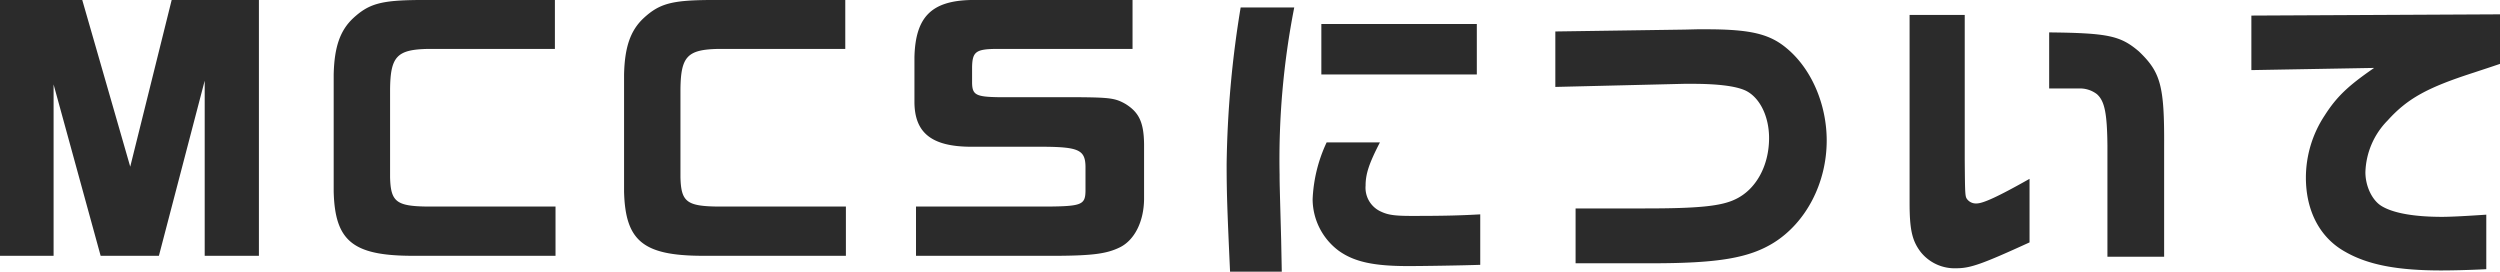 <svg xmlns="http://www.w3.org/2000/svg" width="401.2" height="43.6" viewBox="0 0 401.2 43.6">
  <path id="パス_1119" data-name="パス 1119" d="M-201.425-41.05V0h8.6V-27.5l7.55,27.5h9.35l7.35-28.1V0h8.7V-41.05h-14l-6.65,26.75-7.7-26.75Zm89.05,0h-21.85c-6.05.05-8,.6-10.5,2.9-2.15,2-3.05,4.7-3.15,9.05v18.8c.2,7.9,3.05,10.25,12.45,10.3h23.15V-7.9h-20.45c-5.1-.05-6-.75-6.1-4.7V-26.7c.05-5.3,1.1-6.4,6.1-6.5h20.35Zm46.6,0h-21.85c-6.05.05-8,.6-10.5,2.9-2.15,2-3.05,4.7-3.15,9.05v18.8c.2,7.9,3.05,10.25,12.45,10.3h23.15V-7.9h-20.45c-5.1-.05-6-.75-6.1-4.7V-26.7c.05-5.3,1.1-6.4,6.1-6.5h20.35Zm46.1,0h-25.95c-6.35.15-8.9,2.75-9.05,9.2v7.25c.05,4.9,2.8,7.05,8.95,7.1h11.95c5.45.05,6.5.55,6.55,3.15v4c-.05,2.15-.65,2.4-6.1,2.45h-21.1V0h23c5.45-.05,7.65-.35,9.7-1.35,2.35-1.15,3.85-4.1,3.9-7.7v-8.9c-.05-3.45-.8-5.05-2.95-6.4-1.65-.95-2.55-1.05-7.45-1.1h-12.75c-3.8-.05-4.4-.35-4.45-2.25v-2.6c.05-2.4.6-2.85,3.7-2.9h22.05Zm17.35,1.2A166.365,166.365,0,0,0-4.575-14.7c0,4.65.1,7.35.55,17.25h8.3l-.1-5.15c-.25-9.2-.25-9.2-.25-10.4a126.411,126.411,0,0,1,2.35-26.85Zm13.8,21.65a23.717,23.717,0,0,0-2.25,9.15,10.37,10.37,0,0,0,4.2,8.25c2.45,1.75,5.55,2.45,11.1,2.45,2.45,0,8.8-.1,11.6-.2v-8.1c-3.5.2-6.35.25-11,.25-2.7,0-3.8-.15-4.95-.7a4.19,4.19,0,0,1-2.45-4.15c0-1.9.55-3.55,2.3-6.95Zm-.85-19v8.1h24.95v-8.1ZM48.175-36v8.9l20.75-.5h1.1c4.2,0,7,.35,8.6,1.05,2.3,1.05,3.85,4.1,3.85,7.65,0,4.45-2.1,8.3-5.45,9.85-2.3,1.1-6,1.45-14.45,1.45H51.425V1.2h12.25c10.65,0,15.6-.85,19.55-3.3,5.2-3.25,8.5-9.6,8.5-16.4,0-5.75-2.4-11.4-6.3-14.7-2.8-2.4-5.85-3.15-13.1-3.15h-1.35l-2.05.05Zm56.85-2.65v30.1c0,4.35.4,6.1,1.75,7.9A6.968,6.968,0,0,0,112.525,2c2.25,0,4.1-.65,11.75-4.15v-10.2c-5.05,2.85-7.45,3.95-8.5,3.95a1.78,1.78,0,0,1-1.45-.6c-.4-.5-.4-.5-.45-6.5V-38.65ZM145.875.15V-17.6c.05-9.7-.55-11.85-4.05-15.2-2.95-2.5-4.85-2.95-14.4-3.05v9h4.75a4.461,4.461,0,0,1,2.9.9c1.25,1.1,1.65,3.05,1.7,8.3V.15Zm14-29.95,19.7-.35c-4.2,2.9-6,4.6-7.95,7.65a18.109,18.109,0,0,0-3,9.95c0,5.35,2.25,9.65,6.3,11.9,3.65,2.1,8.4,3,15.4,3,1.55,0,4.3-.05,7.25-.2V-6.6c-2.95.2-5.6.35-7.1.35-4.5,0-7.8-.6-9.65-1.7-1.55-.9-2.65-3.2-2.65-5.45a12.316,12.316,0,0,1,3.55-8.3c3.2-3.55,6.4-5.3,13.85-7.7,1.35-.45,2.75-.9,4.2-1.4v-7.95l-39.9.2Z" transform="translate(201.425 41.05)" fill="#2b2b2b"/>
</svg>
